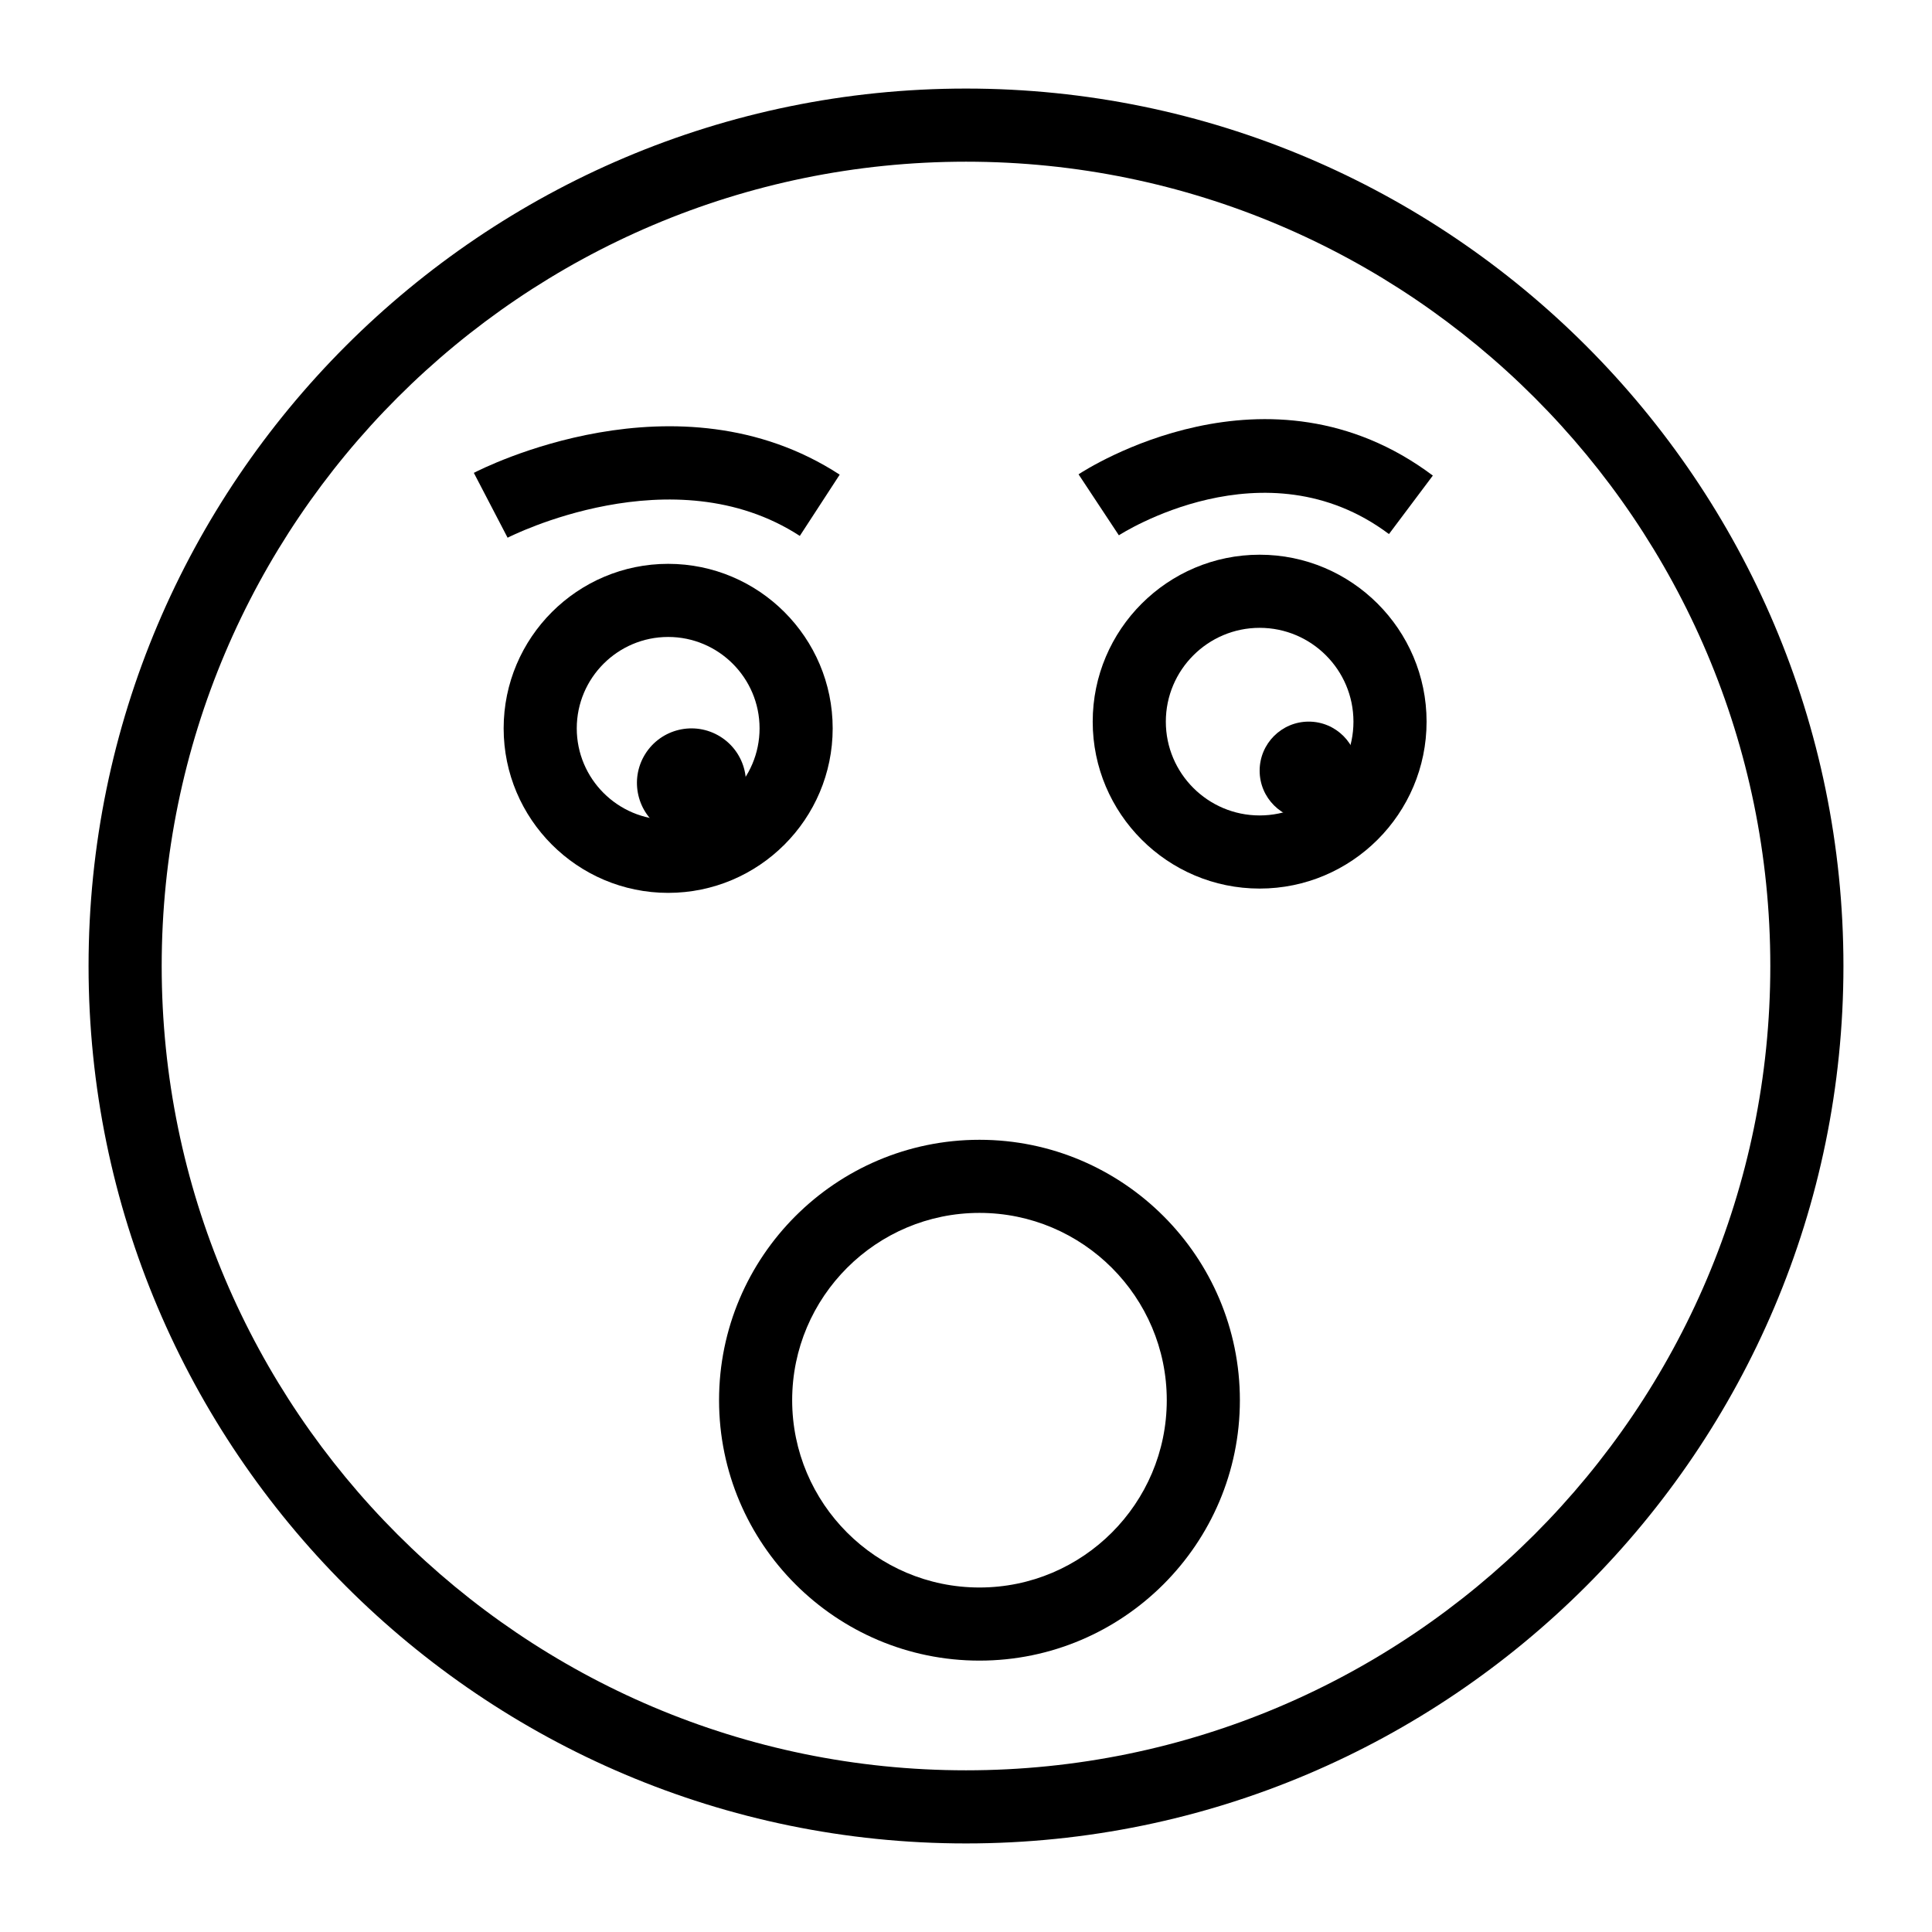 <?xml version="1.0" encoding="UTF-8"?>
<!-- Uploaded to: SVG Repo, www.svgrepo.com, Generator: SVG Repo Mixer Tools -->
<svg fill="#000000" width="800px" height="800px" version="1.1" viewBox="144 144 512 512" xmlns="http://www.w3.org/2000/svg">
 <g>
  <path d="m400 632.53c-128.21 0-232.53-104.32-232.53-232.53 0-128.21 104.31-232.53 232.53-232.53s232.53 104.31 232.53 232.53c0 128.21-104.32 232.53-232.53 232.53zm0-445.68c-117.53 0-213.15 95.621-213.15 213.15s95.617 213.15 213.15 213.15 213.15-95.617 213.15-213.15c0.004-117.53-95.613-213.15-213.14-213.15z"/>
  <path d="m321.07 380.62c-24.043 0-43.598-19.559-43.598-43.598 0-24.043 19.559-43.598 43.598-43.598 24.043 0 43.598 19.559 43.598 43.598 0 24.039-19.555 43.598-43.598 43.598zm0-67.82c-13.355 0-24.223 10.863-24.223 24.223 0 13.359 10.867 24.223 24.223 24.223 13.355 0 24.223-10.863 24.223-24.223 0-13.359-10.867-24.223-24.223-24.223z"/>
  <path d="m477.82 379.48c-24.398 0-44.242-19.84-44.242-44.234 0-24.391 19.844-44.242 44.242-44.242 24.391 0 44.238 19.852 44.238 44.242 0 24.395-19.848 44.234-44.238 44.234zm0-69.098c-13.711 0-24.863 11.156-24.863 24.863 0 13.711 11.156 24.855 24.863 24.855 13.711 0 24.859-11.145 24.859-24.855 0-13.707-11.148-24.863-24.859-24.863z"/>
  <path d="m334.86 339.2c6.781 4.203 8.875 13.109 4.668 19.895-4.203 6.781-13.109 8.871-19.895 4.668-6.781-4.203-8.871-13.113-4.668-19.895s13.113-8.875 19.895-4.668"/>
  <path d="m503.83 348.24c0 7.184-5.824 13.004-13.004 13.004-7.184 0-13.008-5.82-13.008-13.004 0-7.18 5.824-13.004 13.008-13.004 7.18 0 13.004 5.824 13.004 13.004"/>
  <path d="m403.57 584.08c-38.055 0-69.012-30.957-69.012-69.012 0-38.055 30.957-69.012 69.012-69.012 38.055 0 69.012 30.957 69.012 69.012 0 38.055-30.957 69.012-69.012 69.012zm0-118.65c-27.367 0-49.637 22.262-49.637 49.637 0.004 27.371 22.27 49.637 49.637 49.637 27.367 0 49.637-22.262 49.637-49.637 0-27.371-22.27-49.637-49.637-49.637z"/>
  <path d="m278.52 286.5-8.949-17.184c2.188-1.137 53.965-27.516 96.957 0.473l-10.57 16.234c-33.617-21.871-77.004 0.25-77.438 0.477z"/>
  <path d="m440.51 285.86-10.684-16.16c2.023-1.336 50.164-32.445 93.891 0.332l-11.629 15.5c-32.914-24.668-71.188 0.082-71.578 0.328z"/>
 </g>
</svg>